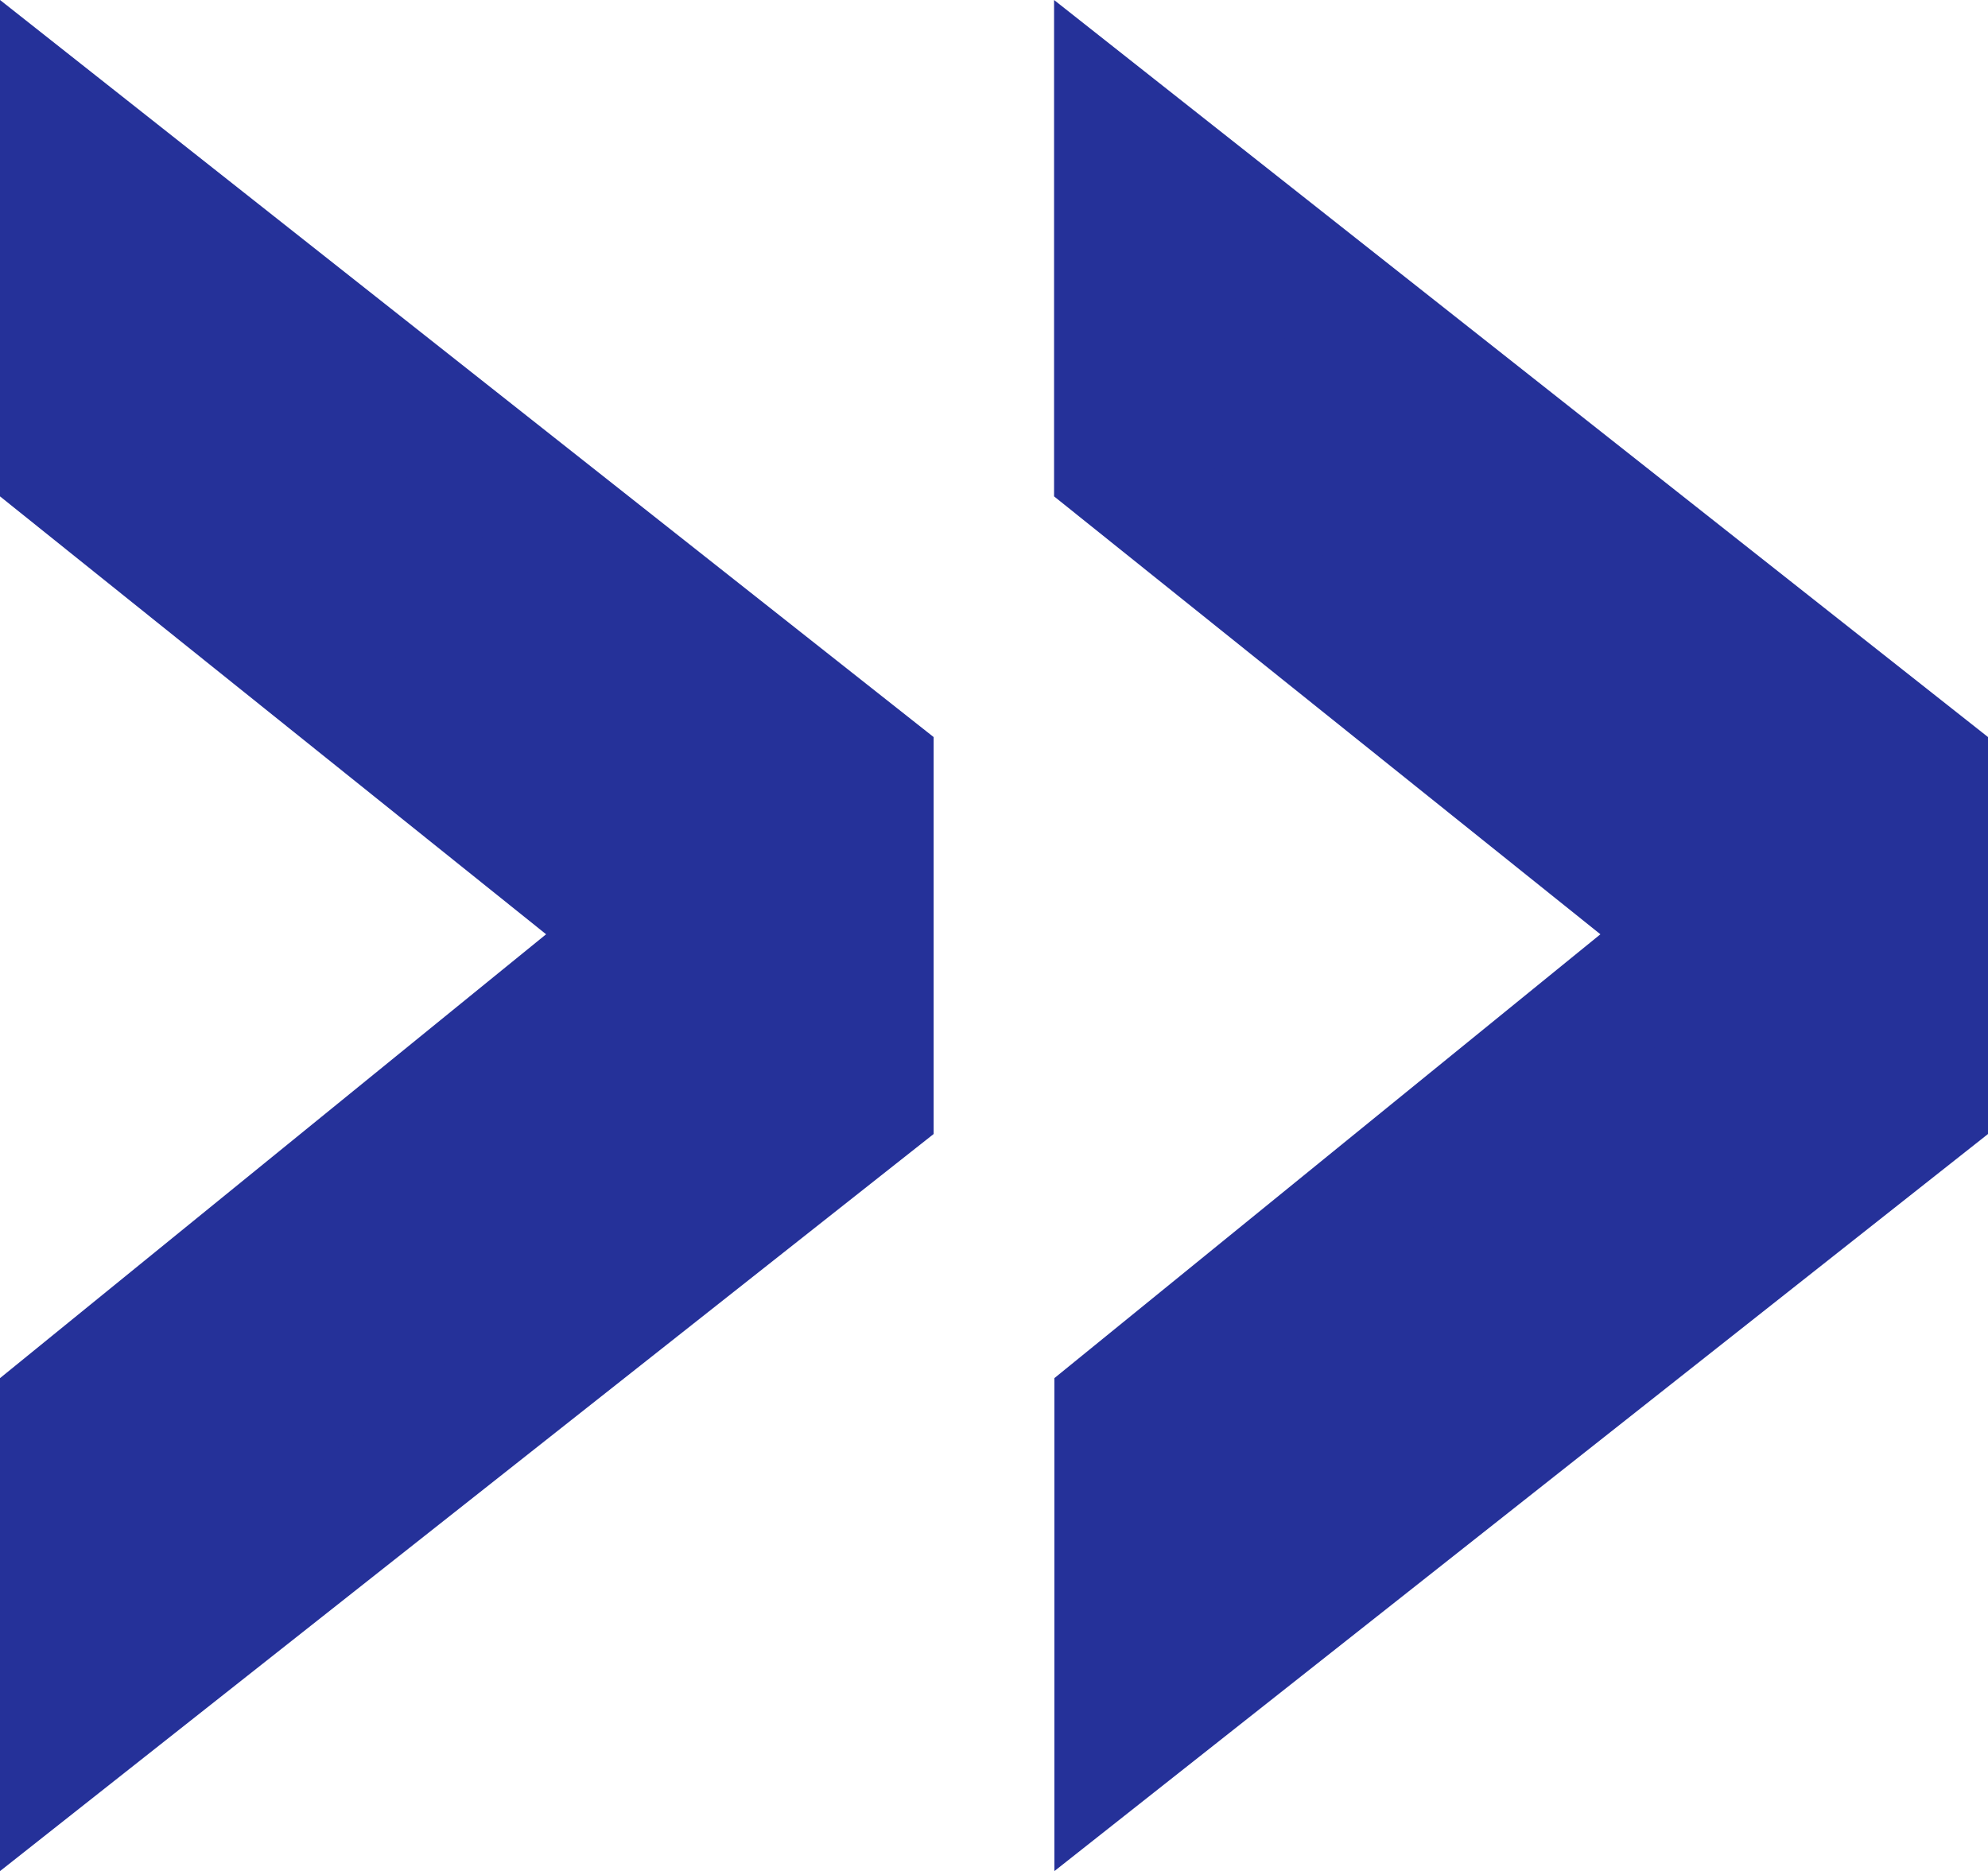 <svg xmlns="http://www.w3.org/2000/svg" width="32.487" height="30.579" viewBox="0 0 32.487 30.579"><path id="Path_26" data-name="Path 26" d="M-11.025,7.237V1.72l9.516-7.735-9.516-7.631v-5.569L2.232-8.748V-3.23Zm17.23,0V1.72L15.72-6.015,6.2-13.646v-5.569L19.462-8.748V-3.23Z" transform="translate(12.025 21.278)" fill="#253199" stroke="#253199" stroke-width="2"></path></svg>